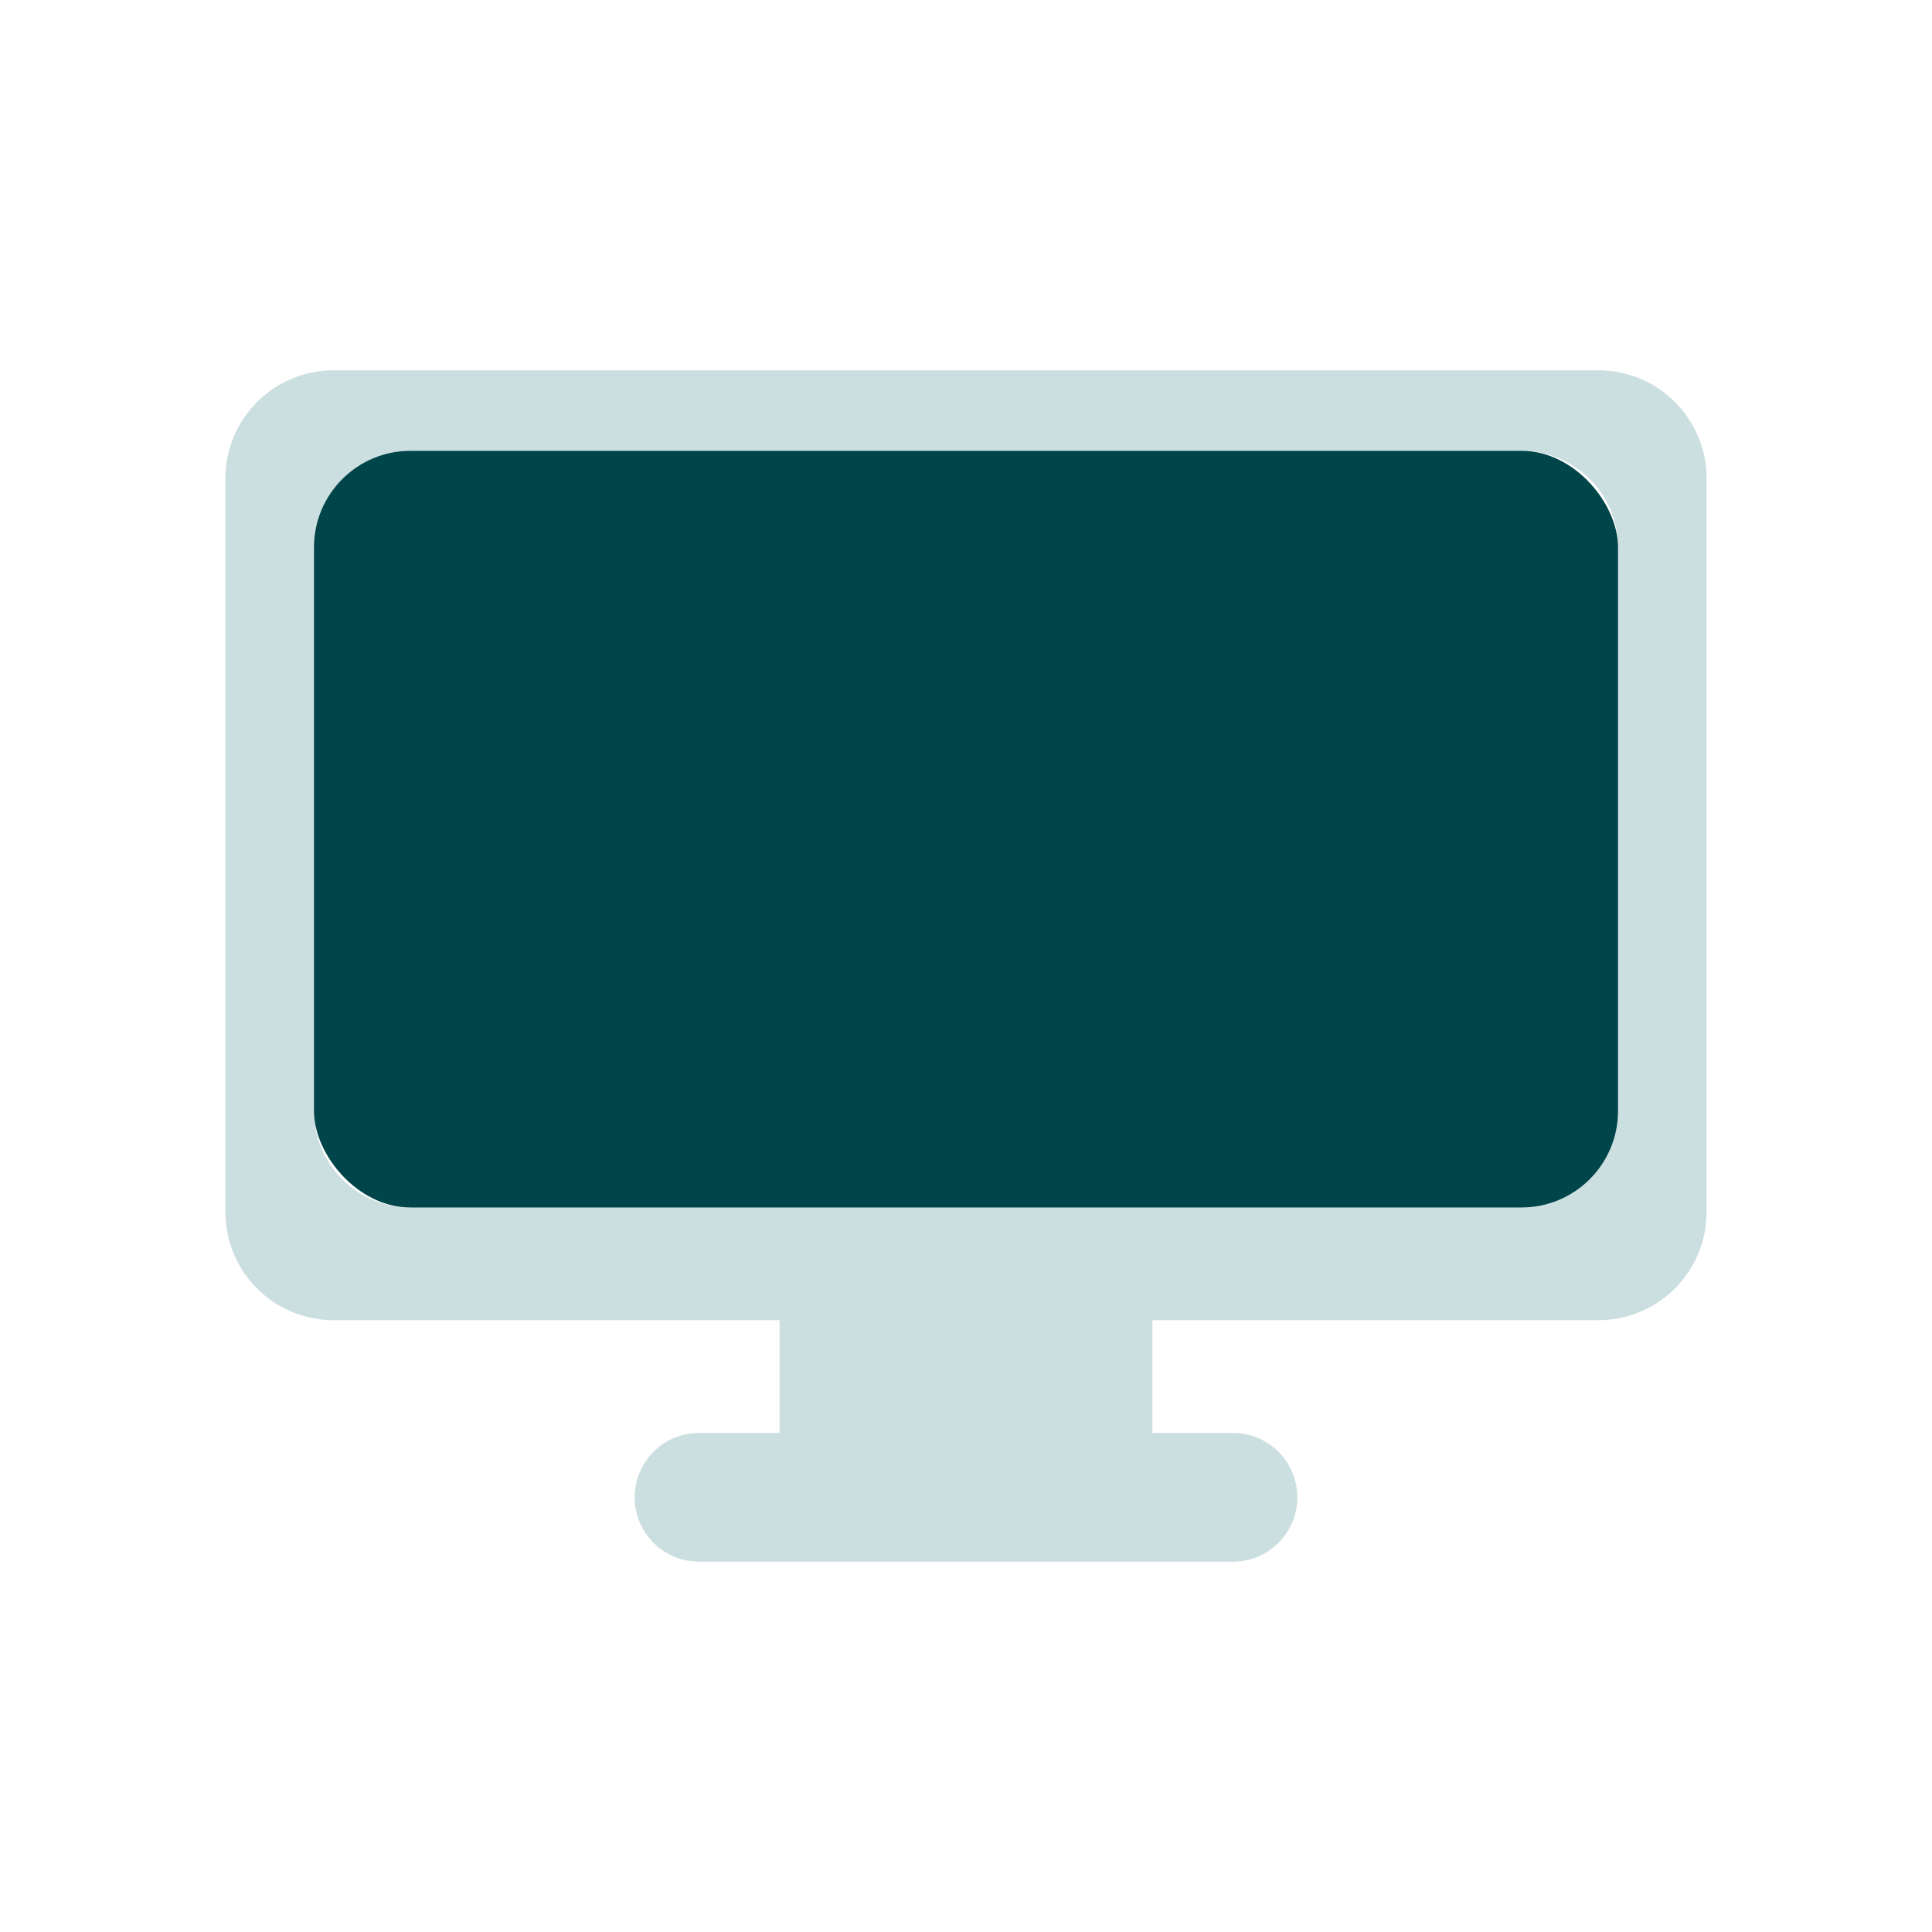 <svg xmlns="http://www.w3.org/2000/svg" viewBox="0 0 120 120"><g fill="none" transform="translate(14 23)"><path fill="#CCDFE0" d="M85.28 0H6.72A6.72 6.72 0 0 0 0 6.72v45.56A6.72 6.72 0 0 0 6.72 59h27.7v7h-5a4 4 0 1 0 0 8h33.16a4 4 0 1 0 0-8h-5v-7h27.7A6.72 6.72 0 0 0 92 52.28V6.72A6.72 6.72 0 0 0 85.28 0zm1.22 46a6 6 0 0 1-6 6h-69a6 6 0 0 1-6-6V11a6 6 0 0 1 6-6h69a6 6 0 0 1 6 6v35z"/><rect width="81" height="47" x="5.5" y="5" fill="#00454A" rx="6"/></g></svg>
